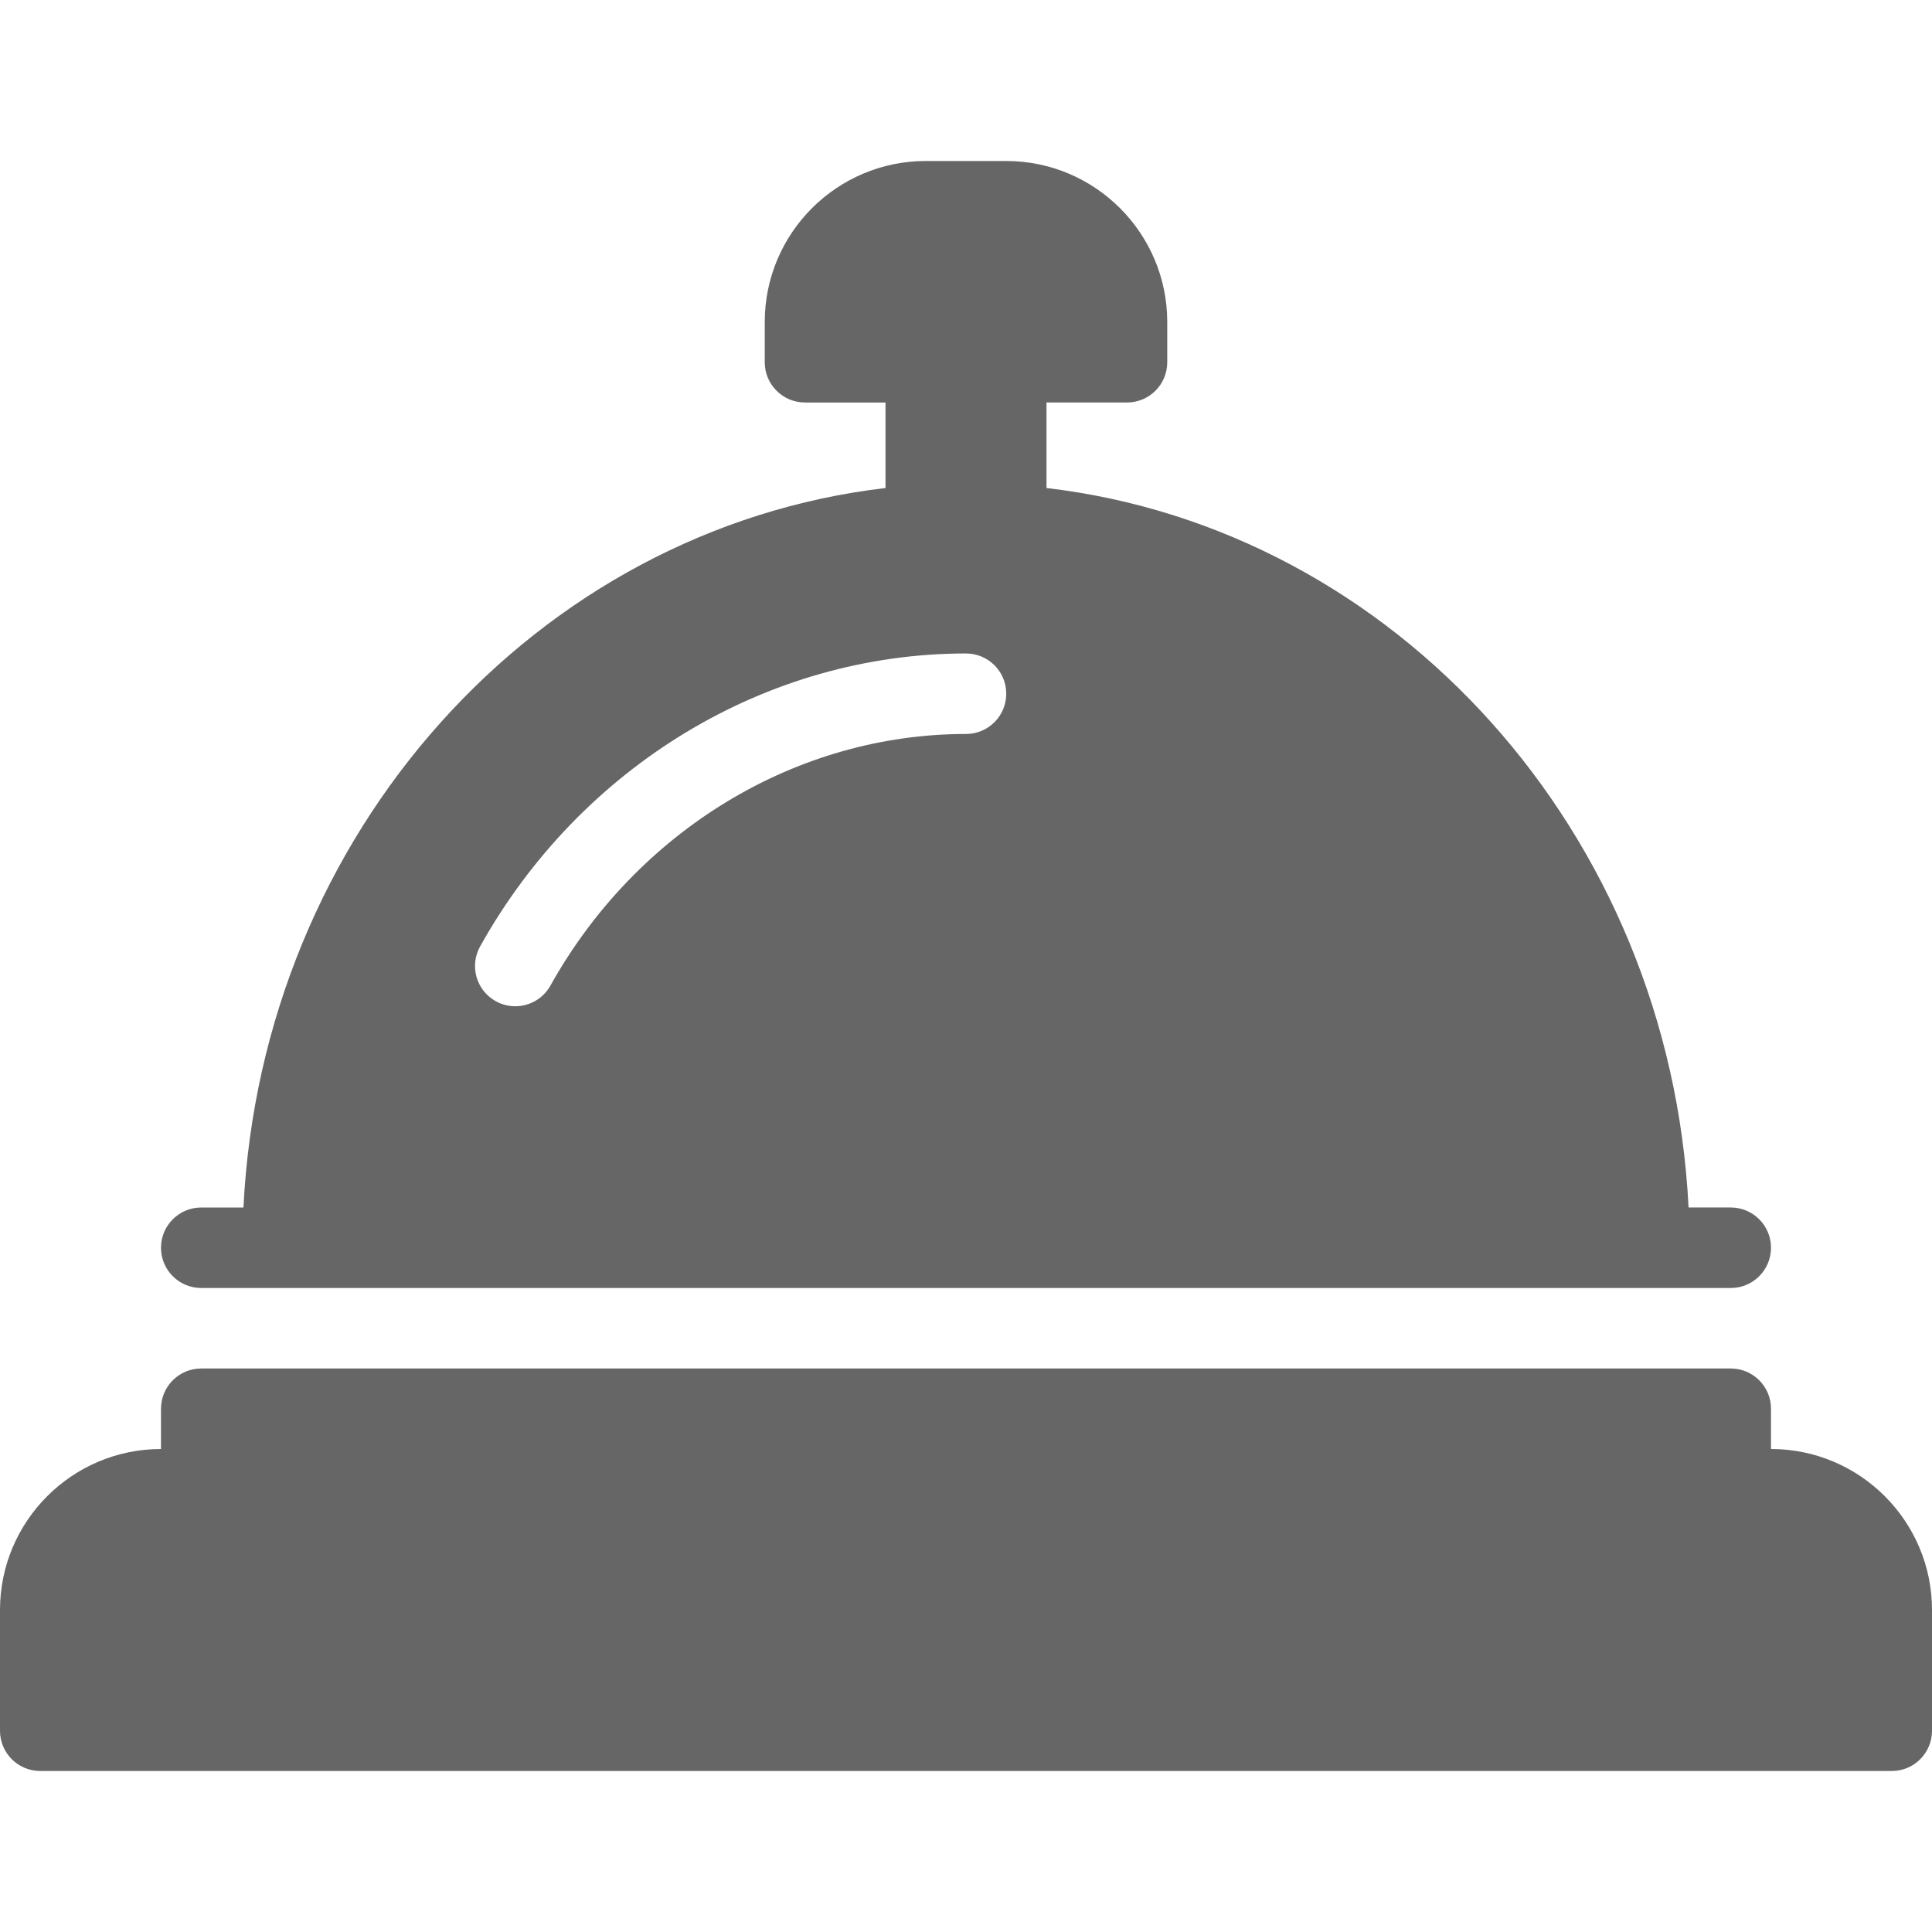 <?xml version="1.0" encoding="iso-8859-1"?>
<!-- Generator: Adobe Illustrator 19.0.0, SVG Export Plug-In . SVG Version: 6.00 Build 0)  -->
<svg xmlns="http://www.w3.org/2000/svg" xmlns:xlink="http://www.w3.org/1999/xlink" version="1.1" id="Layer_1" x="0px" y="0px" viewBox="0 0 512 512" style="enable-background:new 0 0 512 512;" xml:space="preserve" width="512px" height="512px">
<g>
	<g>
		<g>
			<path d="M53.333,341.333h405.333c5.896,0,10.667-4.771,10.667-10.667c0-5.896-4.771-10.667-10.667-10.667h-11.178     c-4.93-99.257-77.618-179.813-170.155-190.672v-22.661h21.333c5.896,0,10.667-4.771,10.667-10.667V85.333     c0-23.531-19.135-42.667-42.667-42.667h-21.333c-23.531,0-42.667,19.135-42.667,42.667V96c0,5.896,4.771,10.667,10.667,10.667     h21.333v22.661C142.13,140.188,69.441,220.743,64.512,320H53.333c-5.896,0-10.667,4.771-10.667,10.667     C42.667,336.563,47.438,341.333,53.333,341.333z M127.24,250.802c26.719-47.885,76.063-77.625,128.76-77.625     c5.896,0,10.667,4.771,10.667,10.667S261.896,194.51,256,194.51c-44.979,0-87.177,25.552-110.135,66.688     c-1.948,3.5-5.583,5.469-9.323,5.469c-1.76,0-3.542-0.438-5.188-1.354C126.208,262.448,124.365,255.948,127.24,250.802z" fill="#666666"/>
			<path d="M469.333,384v-10.667c0-5.896-4.771-10.667-10.667-10.667H53.333c-5.896,0-10.667,4.771-10.667,10.667V384     C19.135,384,0,403.135,0,426.667v32c0,5.896,4.771,10.667,10.667,10.667h490.667c5.896,0,10.667-4.771,10.667-10.667v-32     C512,403.135,492.865,384,469.333,384z" fill="#666666"/>
		</g>
	</g>
</g>
<g>
</g>
<g>
</g>
<g>
</g>
<g>
</g>
<g>
</g>
<g>
</g>
<g>
</g>
<g>
</g>
<g>
</g>
<g>
</g>
<g>
</g>
<g>
</g>
<g>
</g>
<g>
</g>
<g>
</g>
</svg>
